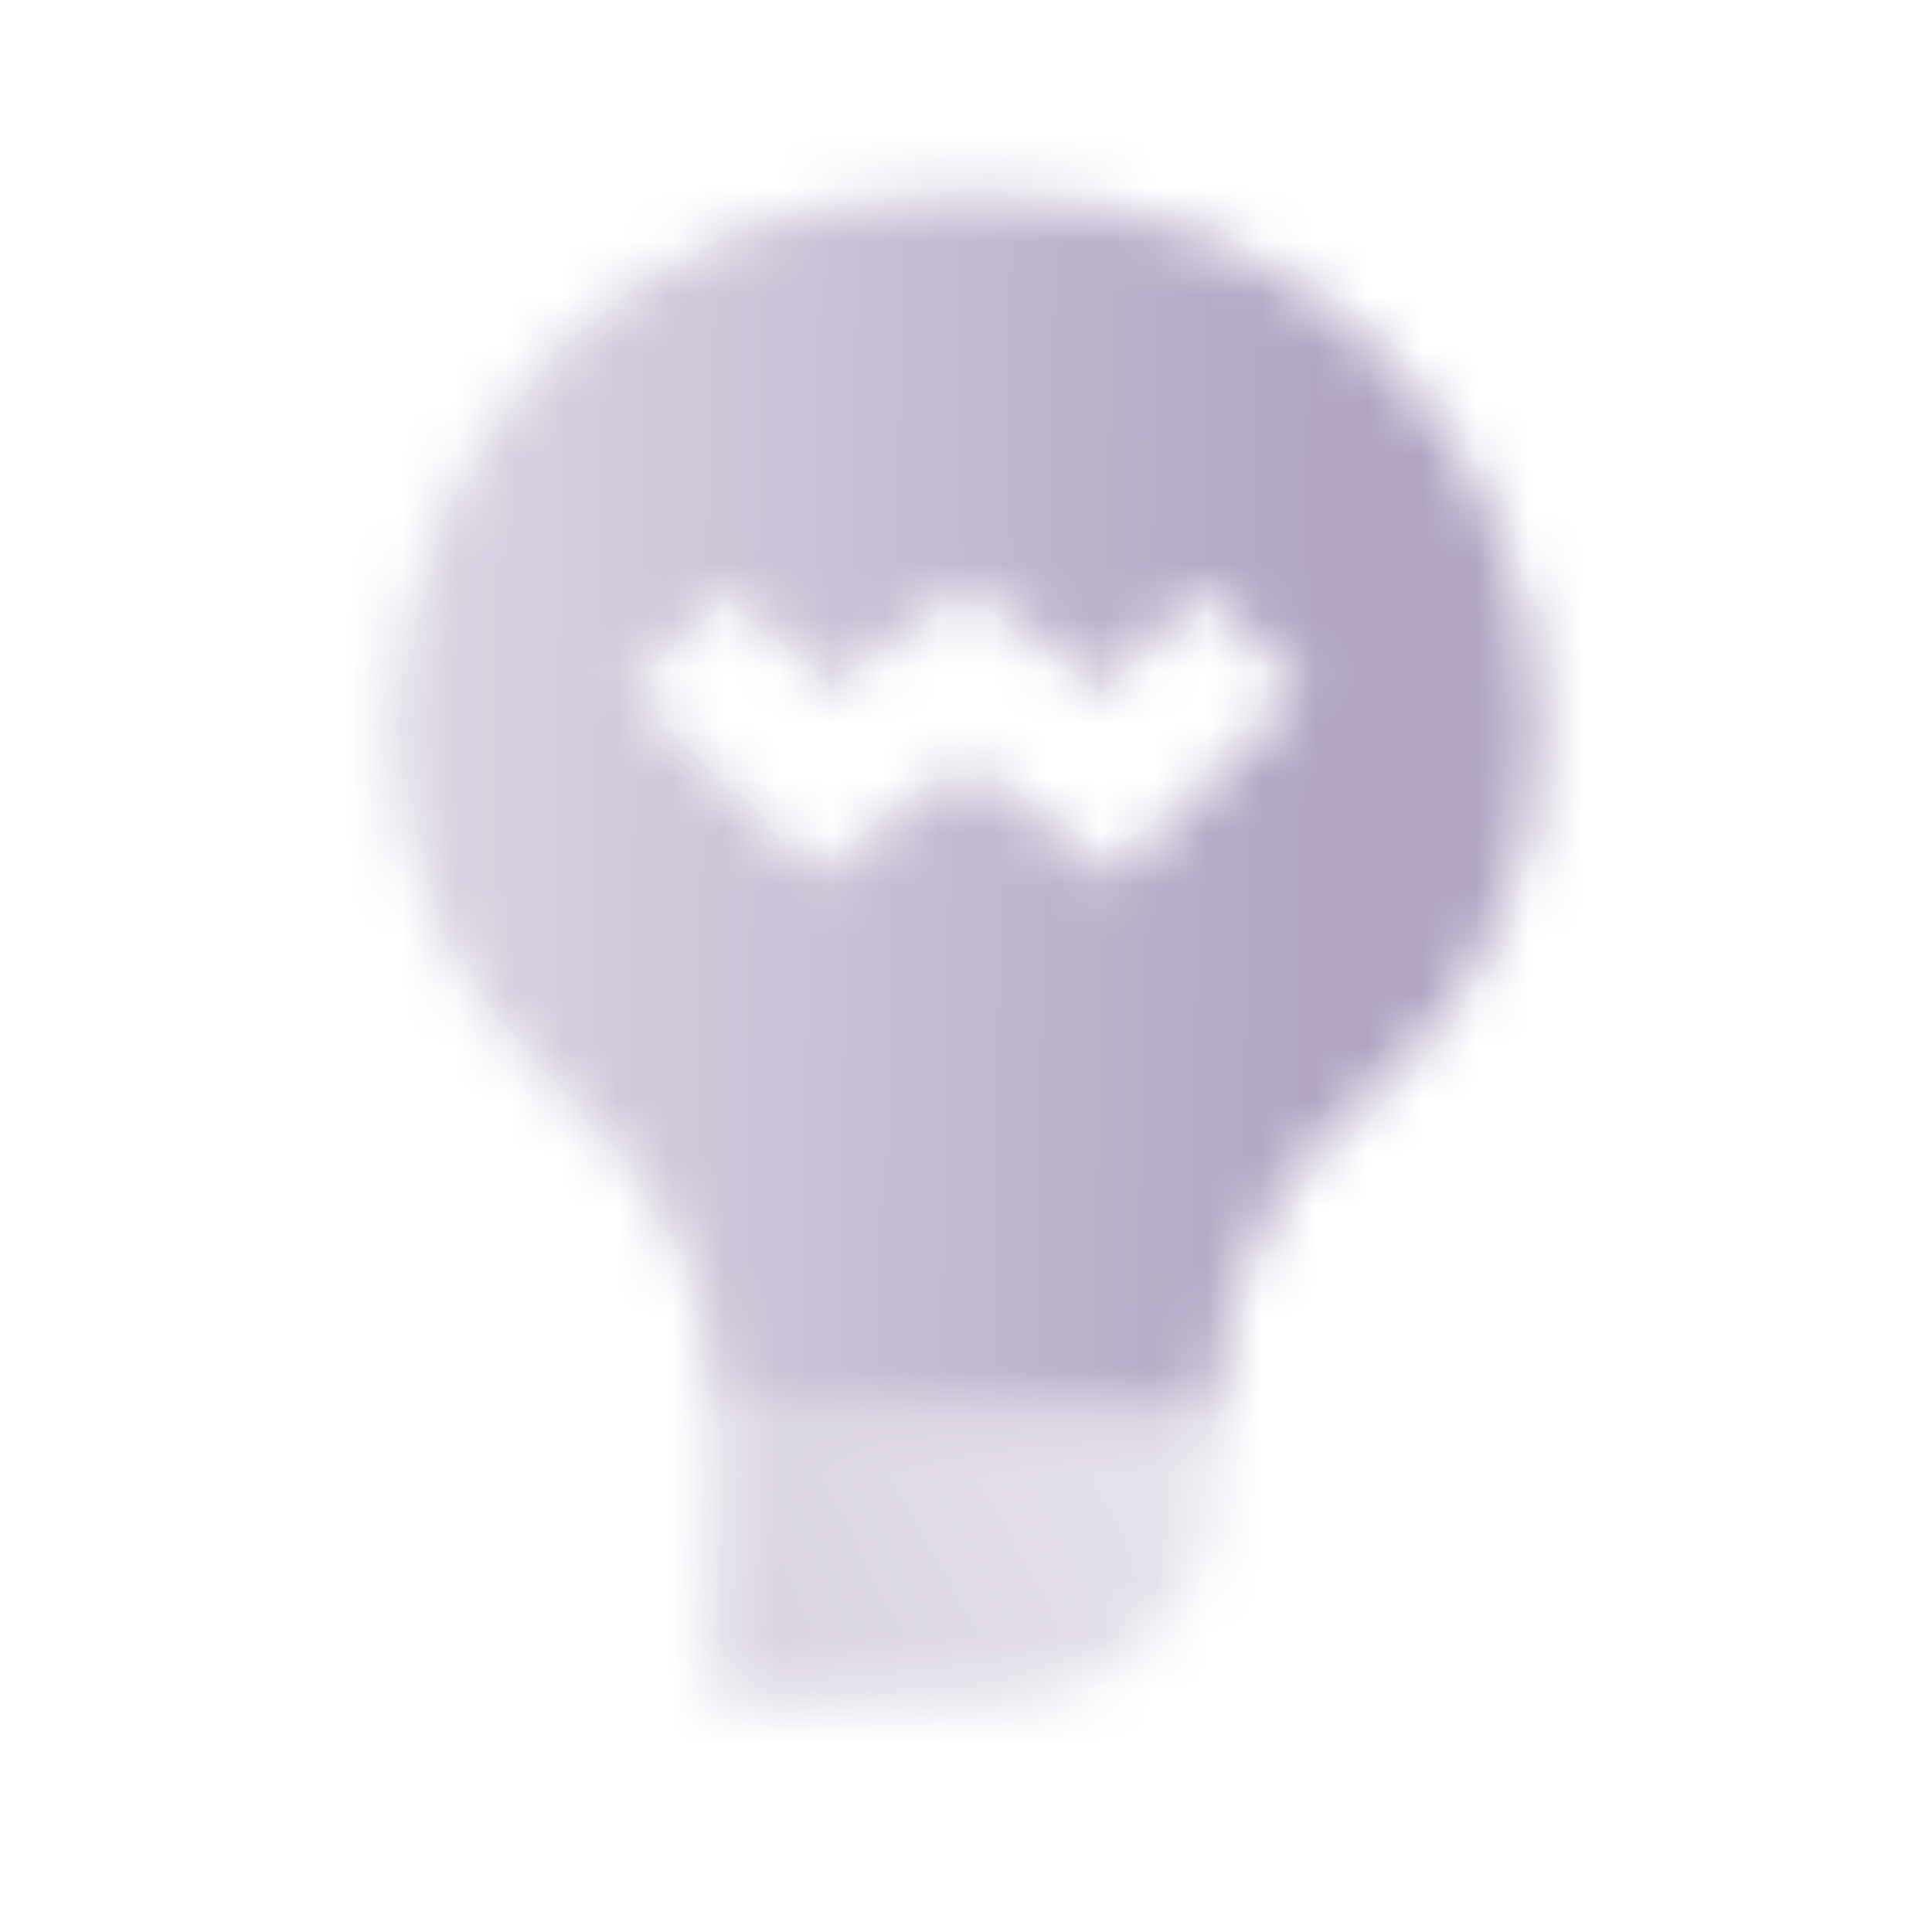 <svg width="36" height="36" viewBox="0 0 36 36" fill="none" xmlns="http://www.w3.org/2000/svg">
<mask id="mask0_1409_676" style="mask-type:alpha" maskUnits="userSpaceOnUse" x="7" y="3" width="22" height="29">
<path d="M13.336 26.328H22.669V27.662C22.669 29.871 20.878 31.662 18.669 31.662H13.336V26.328Z" fill="url(#paint0_linear_1409_676)"/>
<path fill-rule="evenodd" clip-rule="evenodd" d="M17.306 3.664C11.8 3.664 7.336 8.128 7.336 13.634C7.336 16.195 8.444 18.63 10.373 20.313L10.764 20.654C12.398 22.079 13.336 24.163 13.336 26.331H22.669C22.669 24.163 23.607 22.079 25.241 20.654L25.632 20.313C27.562 18.63 28.669 16.195 28.669 13.634C28.669 8.128 24.206 3.664 18.7 3.664H17.306ZM18.003 14.237L15.211 16.331L11.726 12.846L13.612 10.961L15.461 12.81L18.003 10.904L20.544 12.81L22.393 10.961L24.279 12.846L20.794 16.331L18.003 14.237Z" fill="url(#paint1_linear_1409_676)"/>
</mask>
<g mask="url(#mask0_1409_676)">
<path d="M2 1H34V33H2V1Z" fill="#B1A5C3"/>
</g>
<defs>
<linearGradient id="paint0_linear_1409_676" x1="13.336" y1="30.995" x2="22.003" y2="26.328" gradientUnits="userSpaceOnUse">
<stop stop-opacity="0.5"/>
<stop offset="1" stop-opacity="0.3"/>
</linearGradient>
<linearGradient id="paint1_linear_1409_676" x1="25.114" y1="13.28" x2="8.67" y2="12.977" gradientUnits="userSpaceOnUse">
<stop/>
<stop offset="1" stop-opacity="0.5"/>
</linearGradient>
</defs>
</svg>
